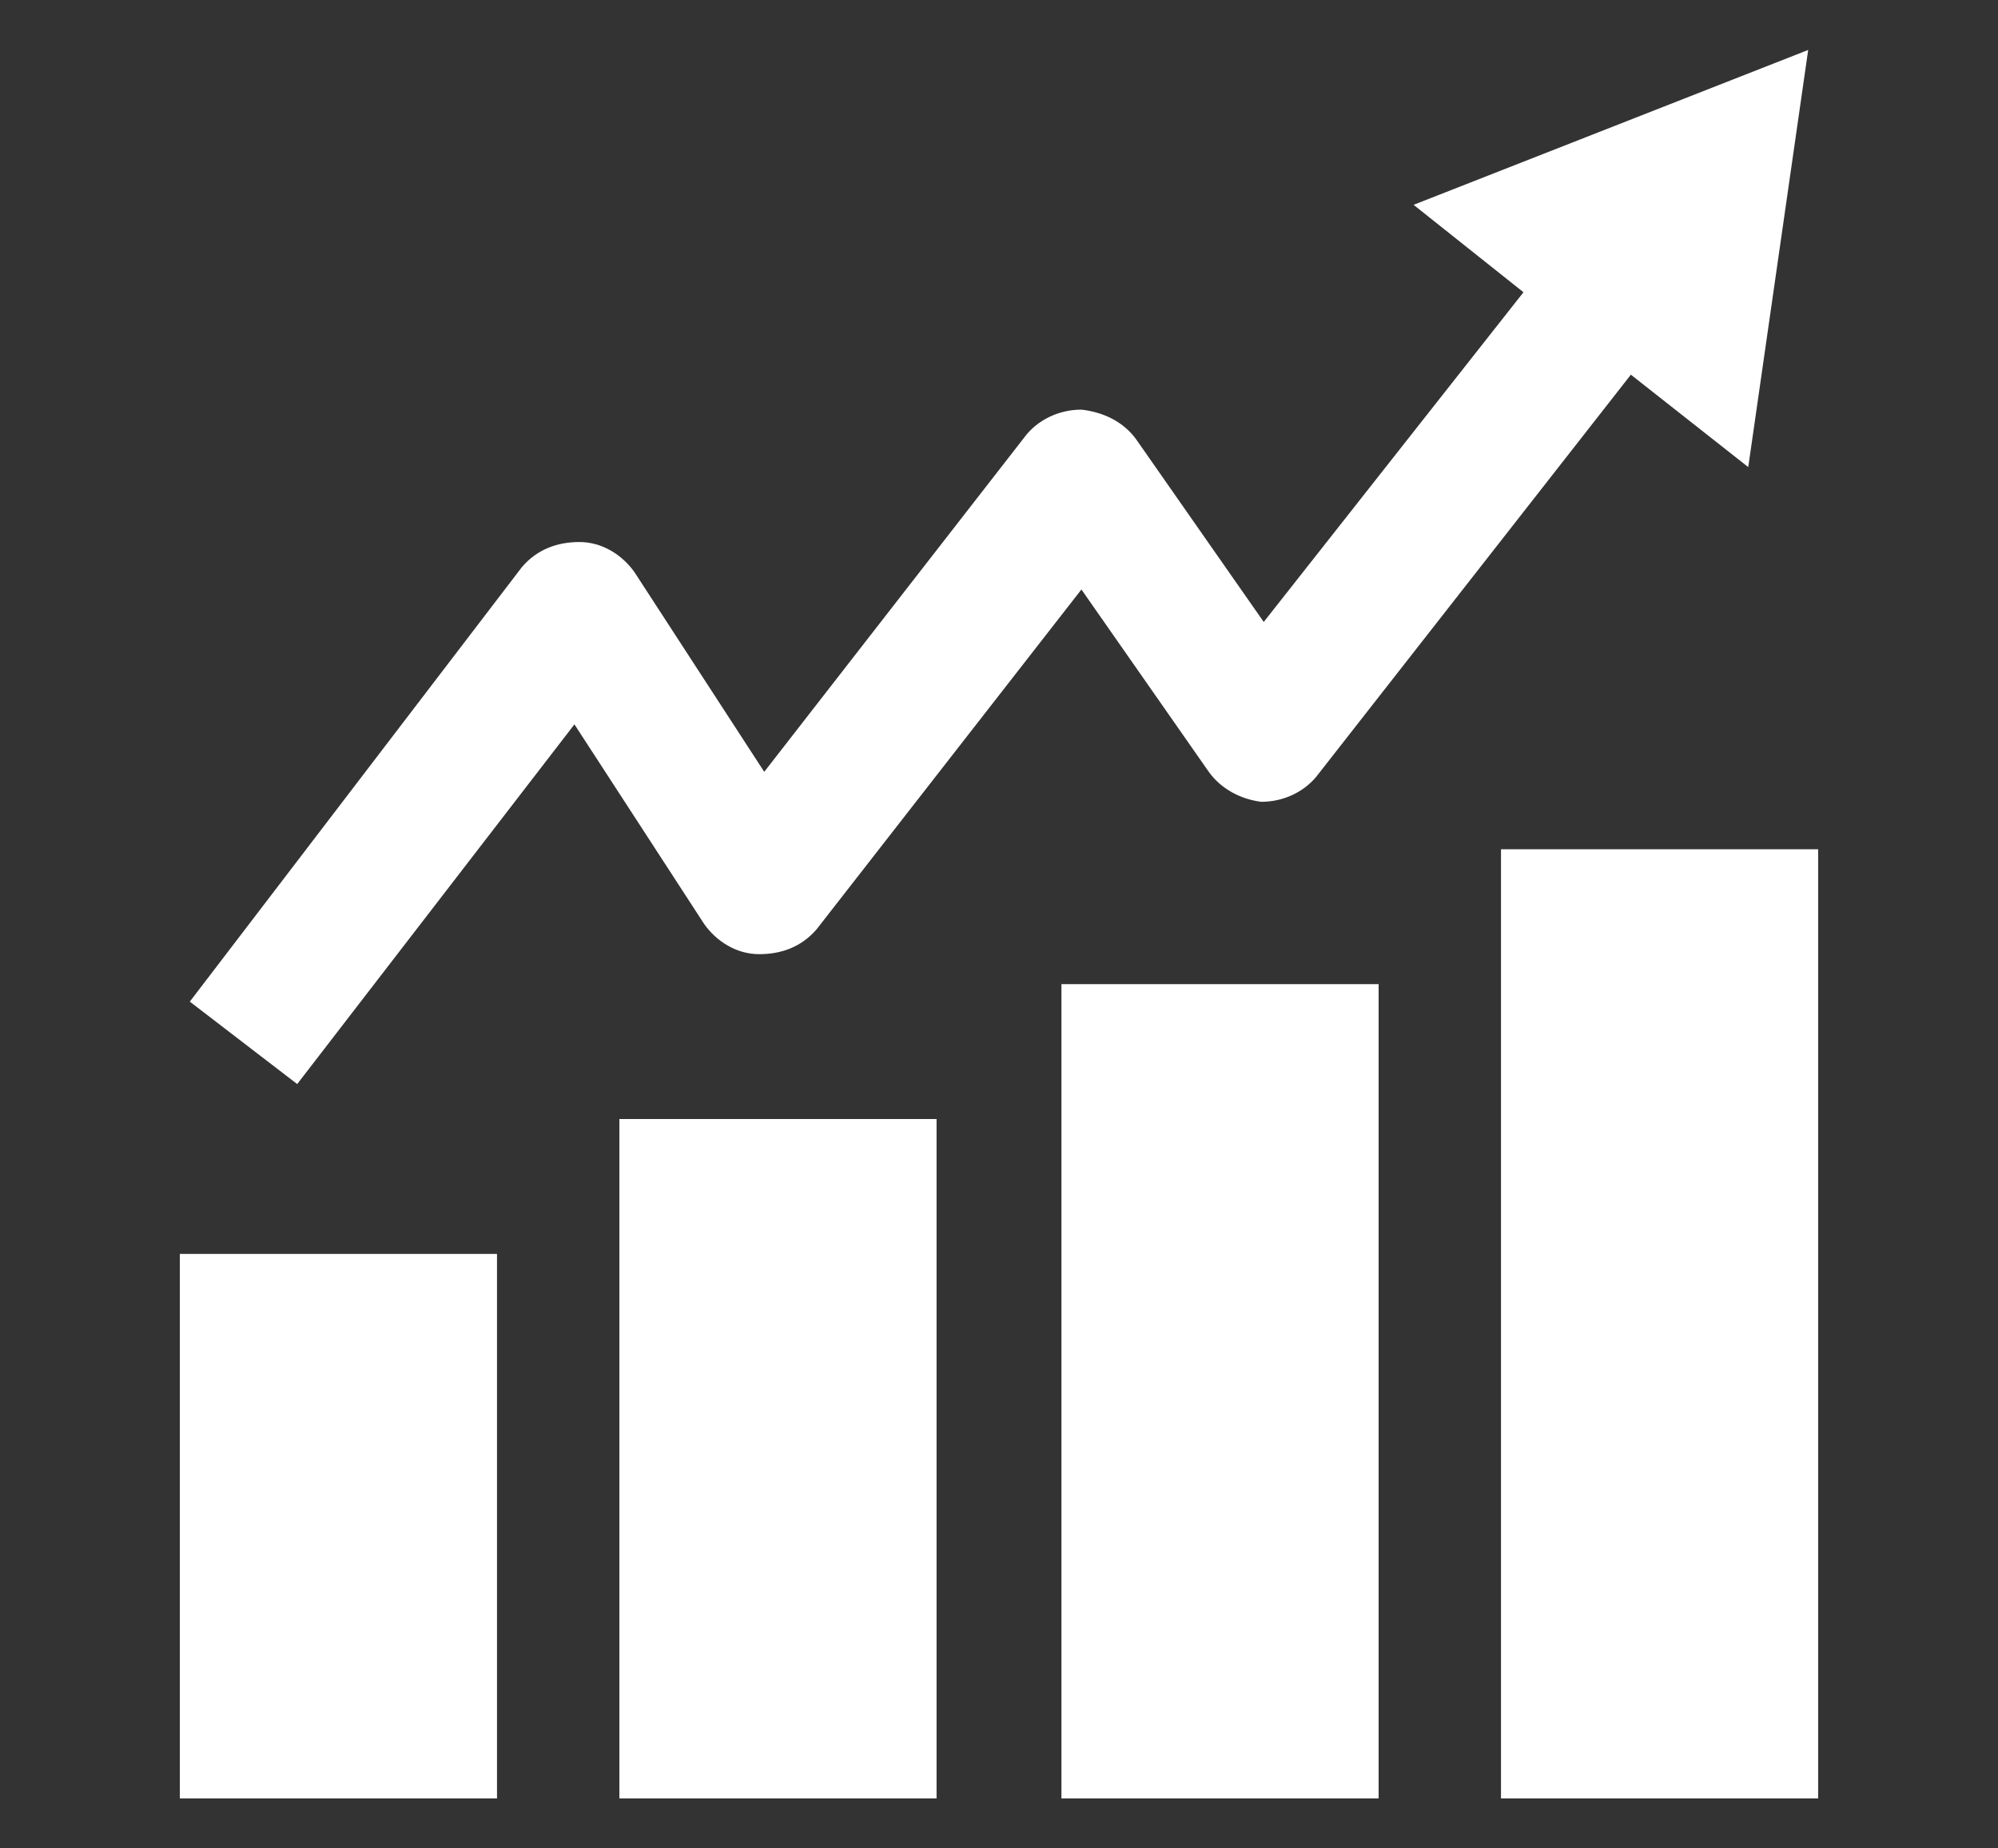 <?xml version="1.0" encoding="utf-8"?>
<!-- Generator: Adobe Illustrator 24.2.3, SVG Export Plug-In . SVG Version: 6.00 Build 0)  -->
<svg version="1.1" id="レイヤー_1" xmlns="http://www.w3.org/2000/svg" xmlns:xlink="http://www.w3.org/1999/xlink" x="0px"
	 y="0px" viewBox="0 0 80 74" style="enable-background:new 0 0 80 74;" xml:space="preserve">
<rect x="0" y="0" width="80" height="74" fill="#333333" stroke="none"/>
<style type="text/css">
	.st0{fill:#FFFFFF;}
	.st1{fill:#E73A36;}
</style>
<g>
	<rect x="7.2" y="50.2" class="st0" width="12.7" height="21.8"/>
	<rect x="24.8" y="44.8" class="st0" width="12.7" height="27.2"/>
	<rect x="42.5" y="39.4" class="st0" width="12.7" height="32.6"/>
	<rect x="60.1" y="34" class="st0" width="12.7" height="38"/>
	<path class="st0" d="M72.4,2L56.6,8.2l4.4,3.5L50.6,24.9l-5.1-7.3c-0.5-0.7-1.3-1.1-2.2-1.2c-0.9,0-1.7,0.4-2.2,1L30.6,30.9l-5.2-8
		c-0.5-0.7-1.3-1.2-2.2-1.2c-0.9,0-1.7,0.3-2.3,1L7.6,40.1l4.3,3.3L23,29l5.2,8c0.5,0.7,1.3,1.2,2.2,1.2c0.9,0,1.7-0.3,2.3-1
		l10.6-13.6l5.1,7.3c0.5,0.7,1.3,1.1,2.1,1.2c0.9,0,1.7-0.4,2.2-1l12.6-16.1l4.7,3.7L72.4,2z"/>
</g>
</svg>
